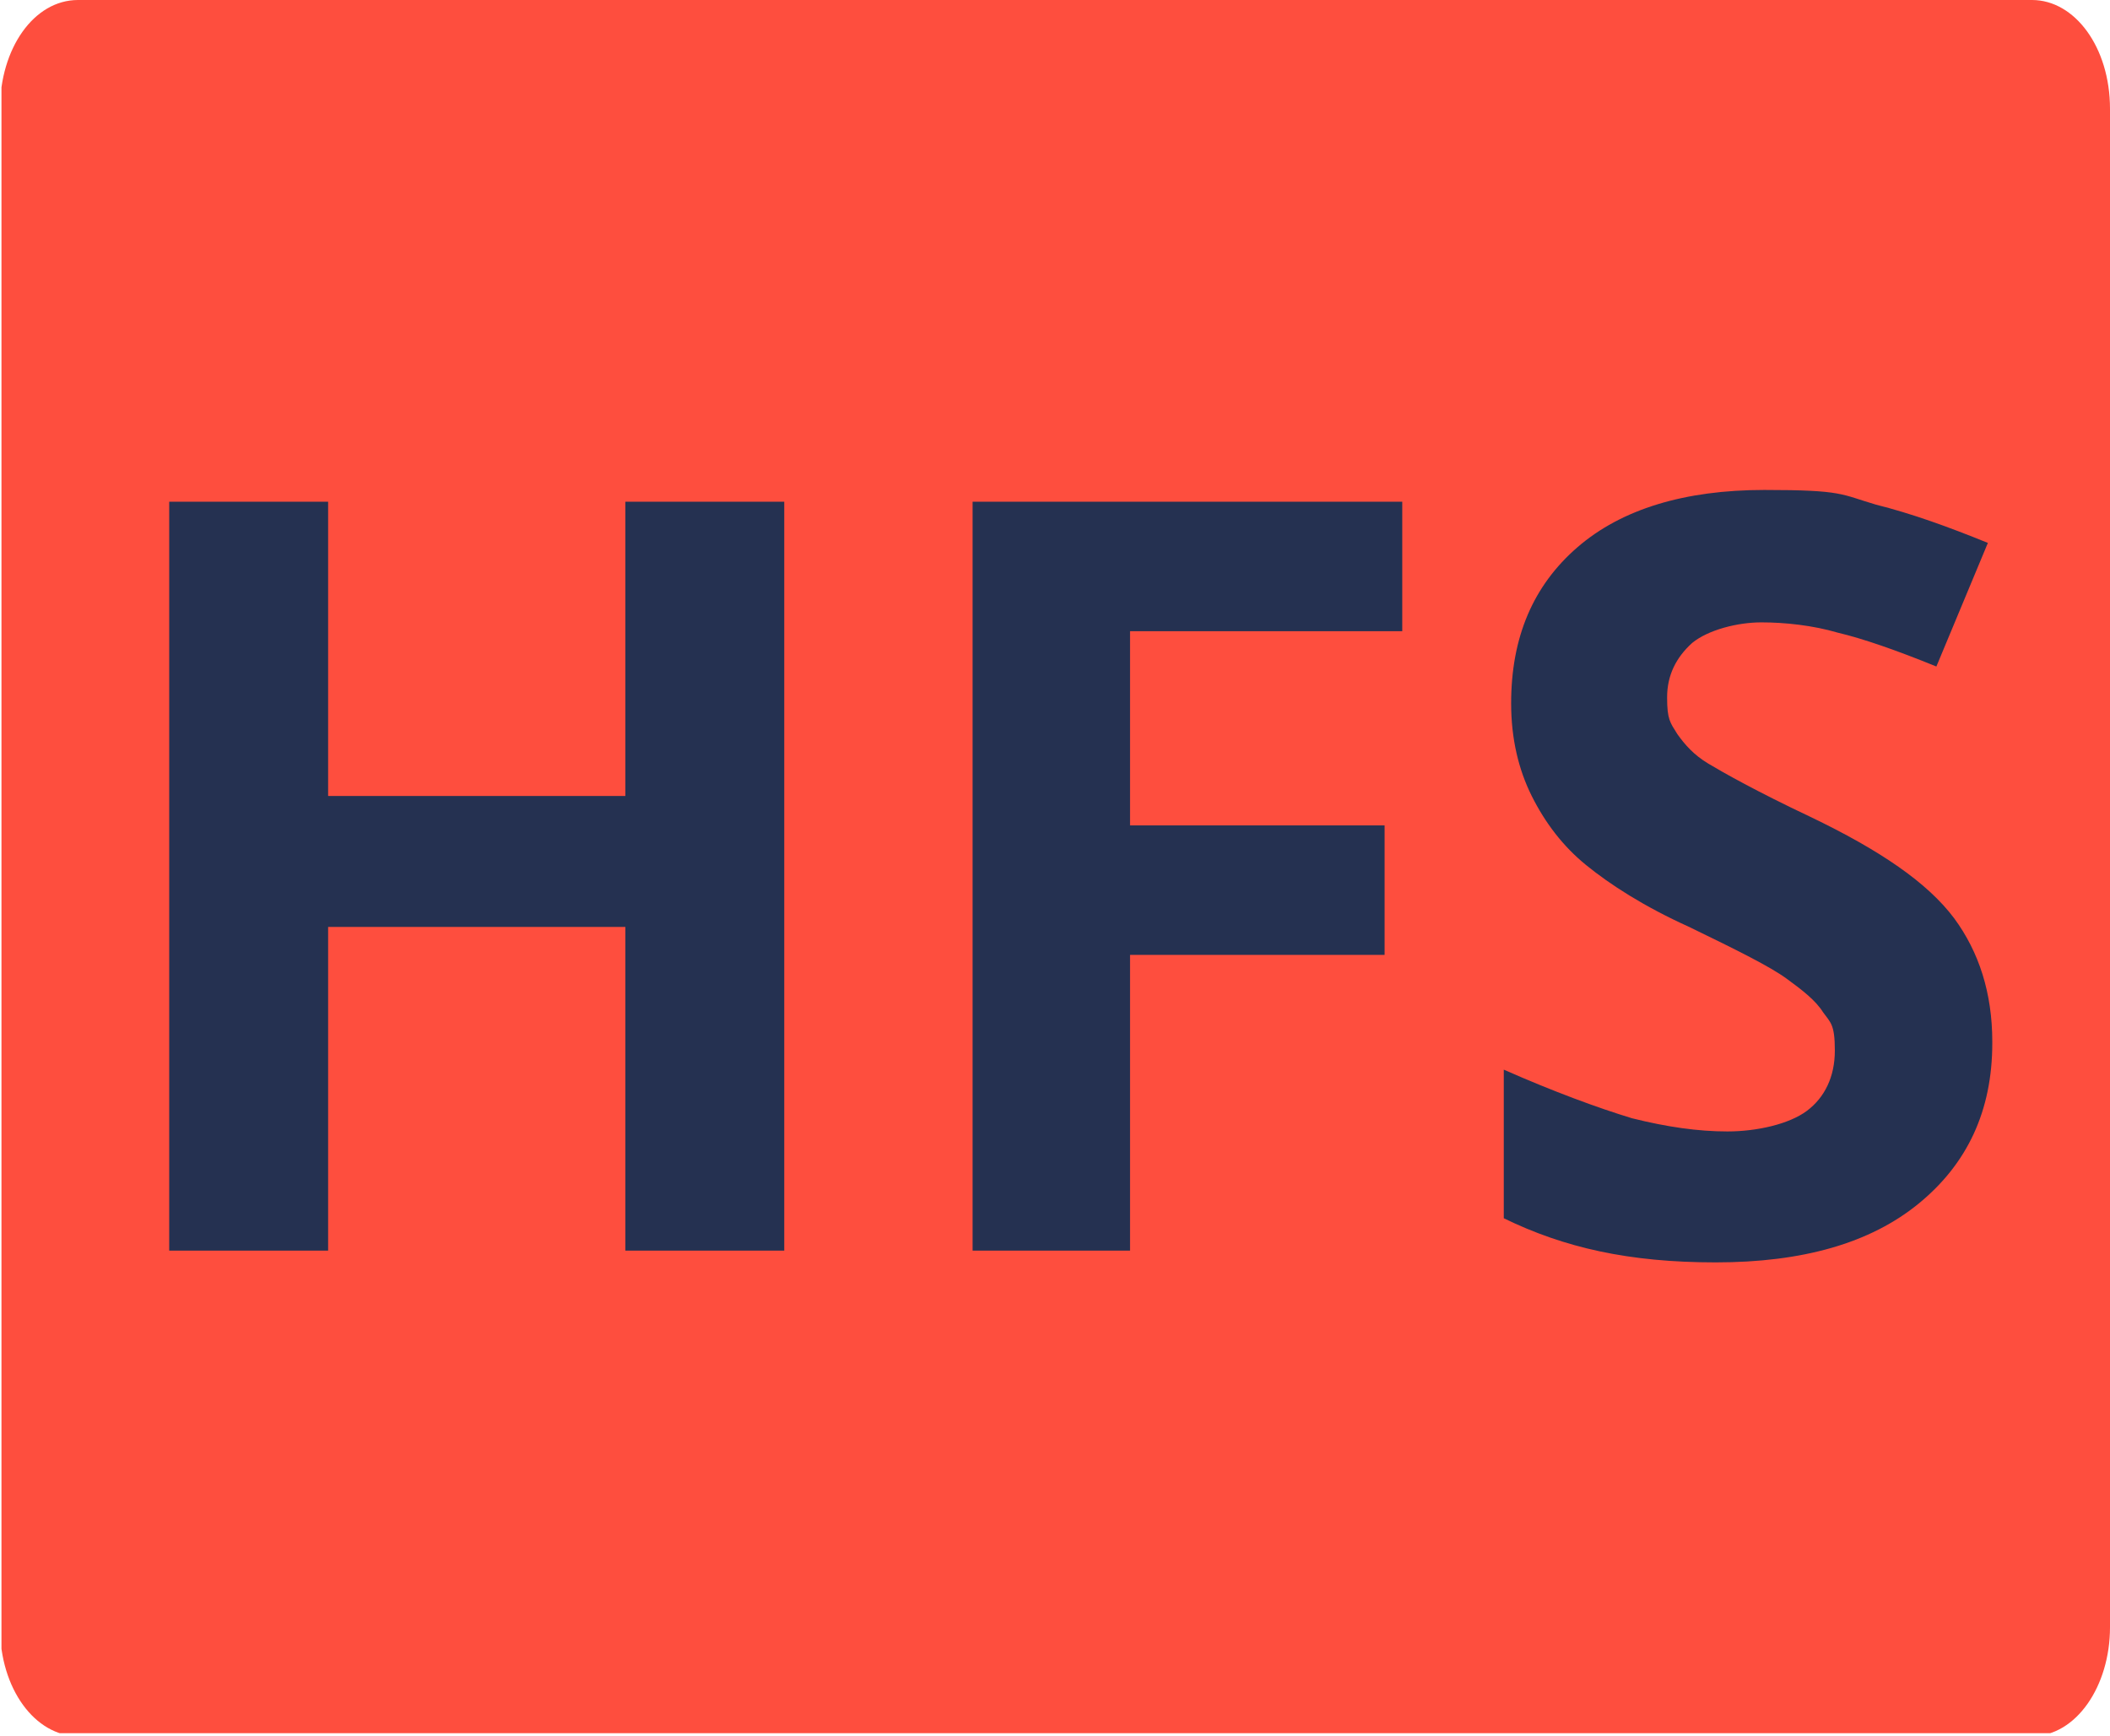 <svg xmlns="http://www.w3.org/2000/svg" xmlns:xlink="http://www.w3.org/1999/xlink" viewBox="0 0 143.4 118"><defs><style>      .cls-1 {        fill: none;      }      .cls-2 {        clip-path: url(#clippath-1);      }      .cls-3 {        fill: #fe4e3e;      }      .cls-4 {        fill: #253151;      }      .cls-5 {        clip-path: url(#clippath);      }    </style><clipPath id="clippath"><rect class="cls-1" x=".1" y="0" width="143.3" height="117.8"></rect></clipPath><clipPath id="clippath-1"><path class="cls-1" d="M5.3,0h132.8c2.9,0,5.3,3.2,5.3,7.4v103.2c0,4-2.3,7.4-5.3,7.4H5.3c-2.9,0-5.3-3.2-5.3-7.4V7.4C0,3.3,2.3,0,5.3,0Z"></path></clipPath></defs><g><g id="Camada_1"><g id="Camada_1-2" data-name="Camada_1"><g id="Camada_1-2"><g class="cls-5"><g class="cls-2"><path class="cls-3" d="M.1,0h143.3v117.9H.1V0Z"></path></g></g><path class="cls-4" d="M53.3,85h-10.8v-22h-20.2v22h-10.8v-50.9h10.8v20h20.2v-20h10.8v51h0Z"></path><path class="cls-4" d="M76.8,85h-10.7v-50.9h29.2v8.8h-18.5v13.2h17.3v8.8h-17.3v20.1Z"></path><path class="cls-4" d="M135.4,70.9c0,4.6-1.7,8.2-5,10.9s-7.9,4-13.8,4-10.3-1-14.4-3v-10.1c3.4,1.5,6.4,2.6,8.7,3.3,2.4.6,4.5.9,6.5.9s4.2-.5,5.4-1.4,1.9-2.3,1.9-4.1-.3-1.9-.8-2.6c-.5-.8-1.4-1.5-2.5-2.3-1.1-.8-3.3-1.9-6.6-3.5-3.1-1.4-5.4-2.9-7-4.2s-2.8-2.9-3.7-4.7c-.9-1.8-1.4-3.9-1.4-6.3,0-4.5,1.5-8,4.5-10.6,3-2.6,7.3-3.9,12.7-3.9s5.2.3,7.6,1c2.4.6,4.9,1.5,7.6,2.6l-3.5,8.4c-2.7-1.1-5-1.9-6.7-2.3-1.7-.5-3.6-.7-5.2-.7s-3.6.5-4.7,1.4c-1.1,1-1.7,2.2-1.7,3.7s.2,1.7.7,2.5c.5.7,1.1,1.4,2.1,2s3.3,1.9,6.9,3.6c4.8,2.3,8,4.5,9.8,6.9,1.7,2.3,2.6,5.1,2.6,8.4h0Z"></path></g></g></g></g></svg>